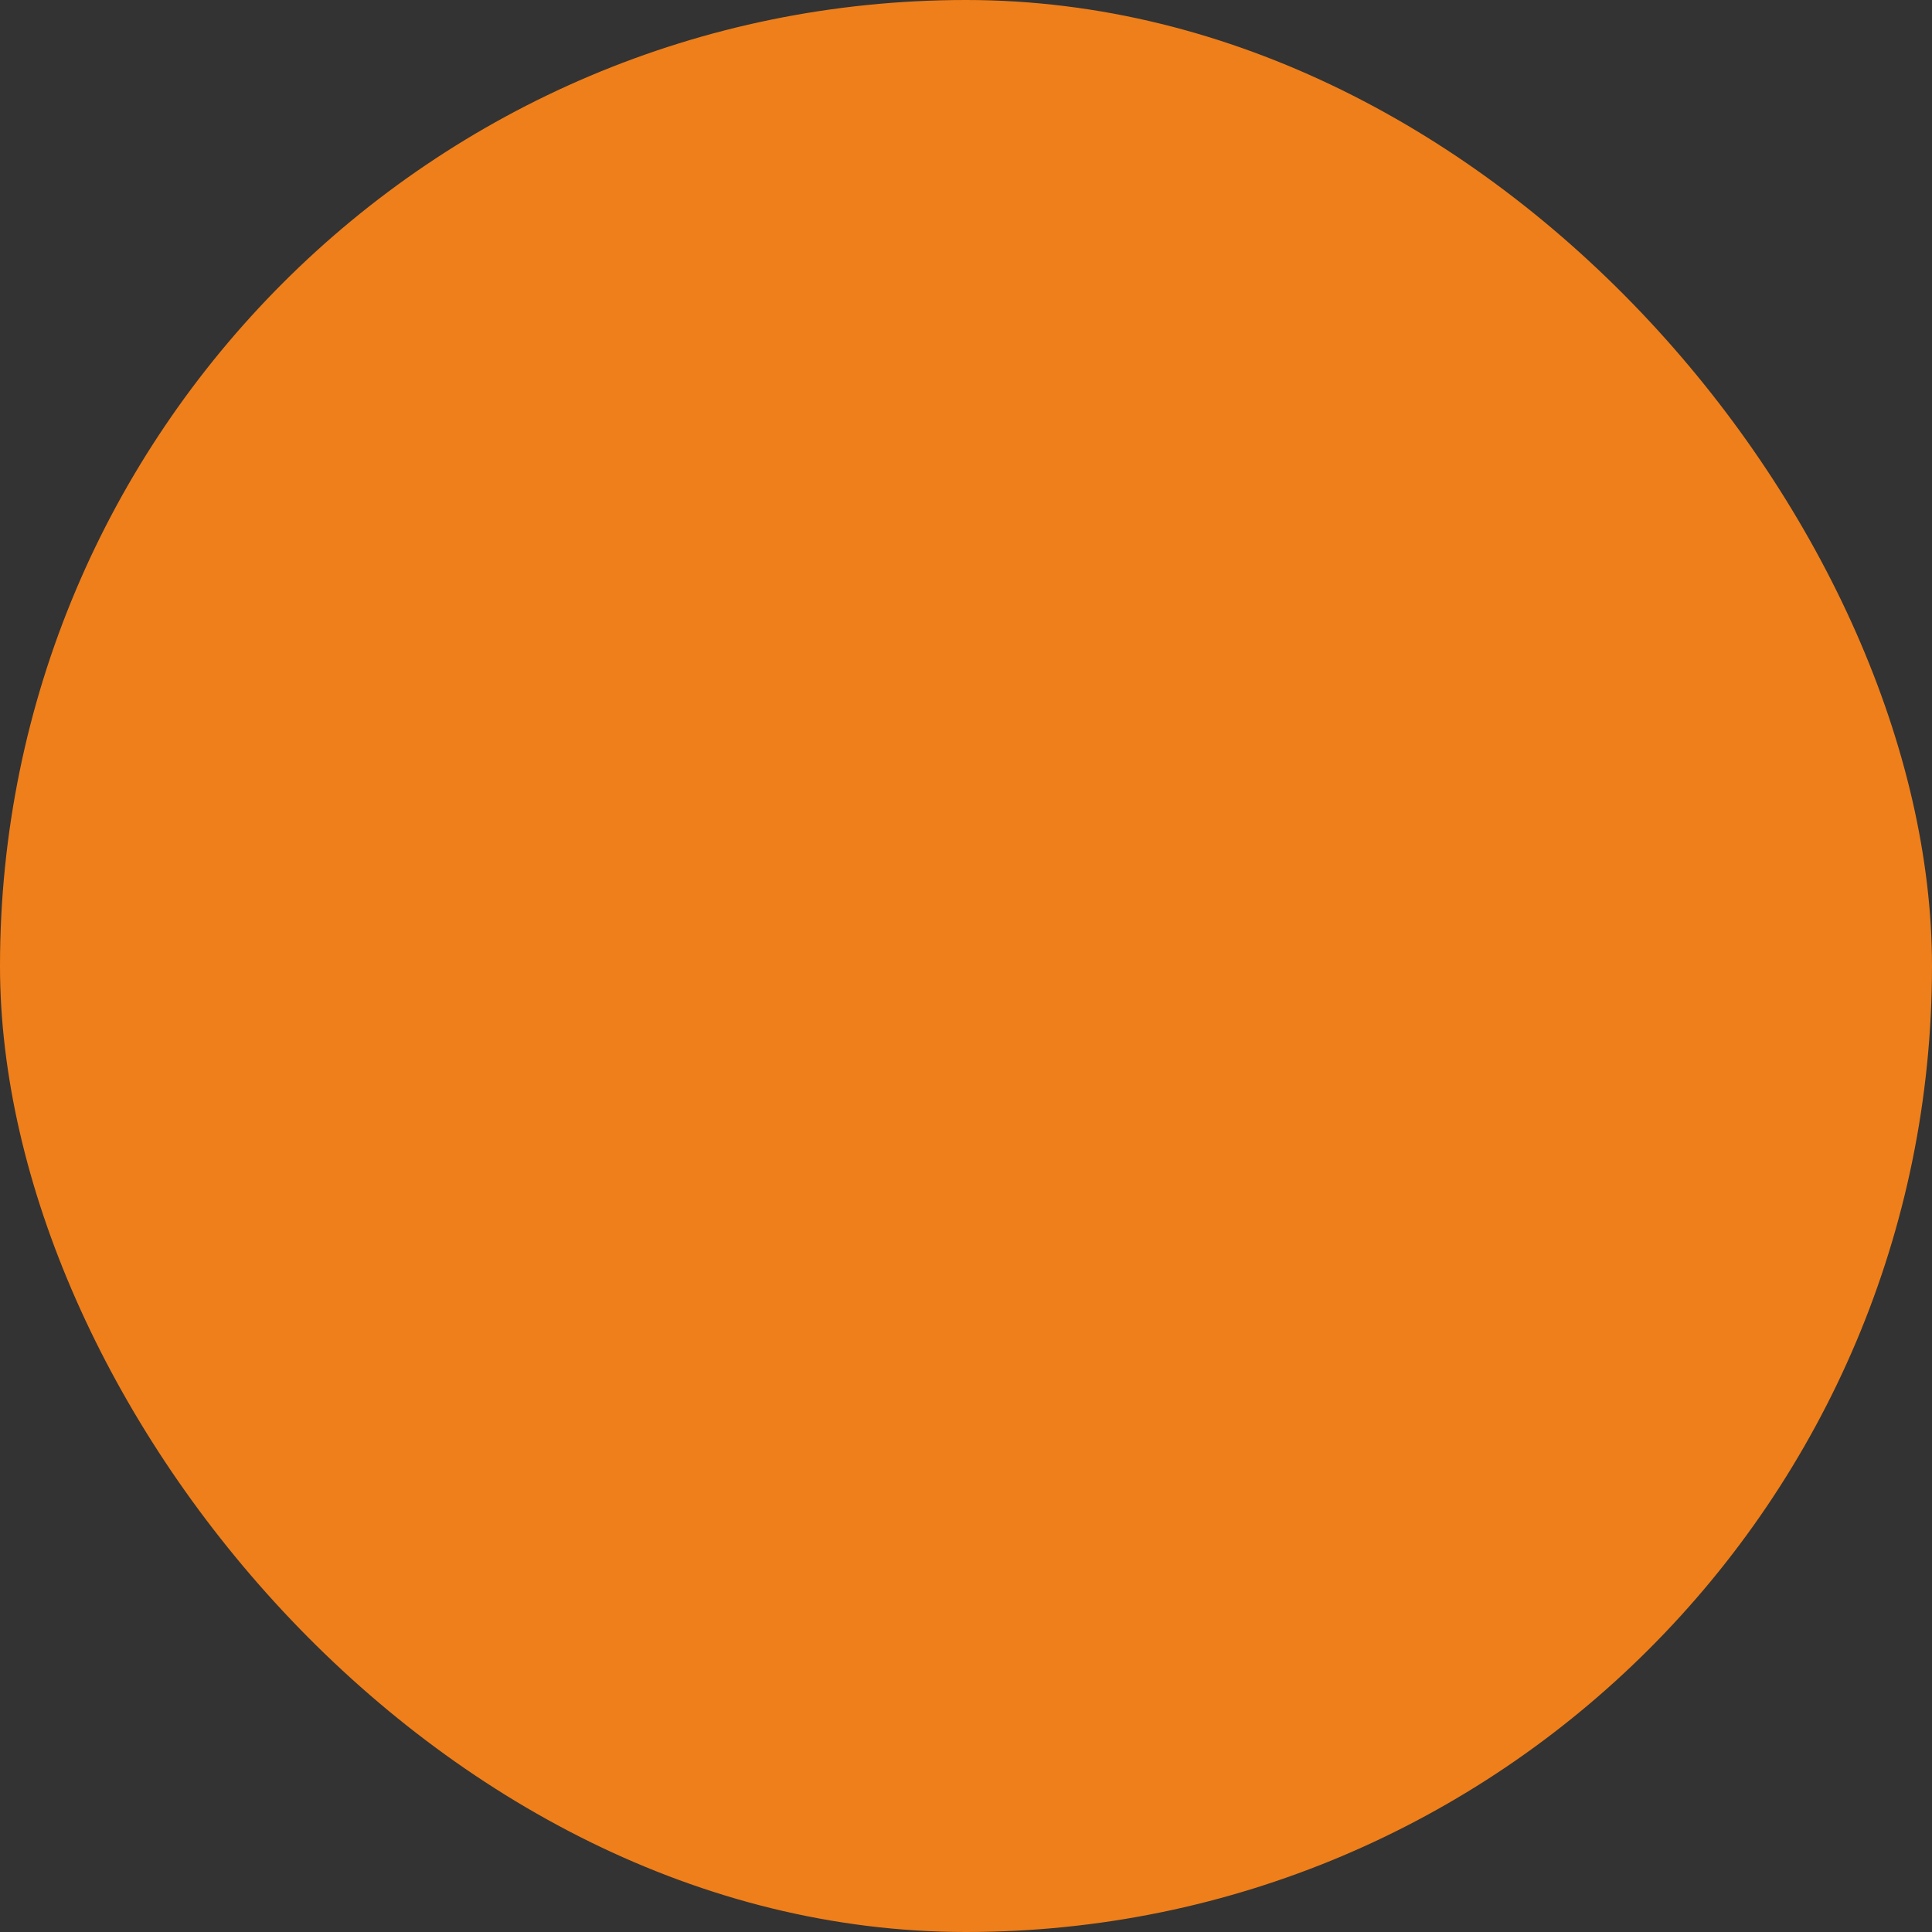 <?xml version="1.0" encoding="UTF-8"?> <svg xmlns="http://www.w3.org/2000/svg" viewBox="0 0 100 100" fill-rule="evenodd"><rect x="0" y="0" width="100" height="100" fill="#333333" stroke="none"/><rect x="0" y="0" width="100" height="100" fill="#ef7f1a" rx="50" ry="50"></rect><g style="transform-origin: center center; transform: scale(0.6);"><path d="m91 71c2.211 0 4 1.789 4 4s-1.789 4-4 4h-82c-2.211 0-4-1.789-4-4s1.789-4 4-4z" fill="#ffffff"></path><path d="m91 46c2.211 0 4 1.789 4 4s-1.789 4-4 4h-82c-2.211 0-4-1.789-4-4s1.789-4 4-4z" fill="#ffffff"></path><path d="m91 21c2.211 0 4 1.789 4 4s-1.789 4-4 4h-82c-2.211 0-4-1.789-4-4s1.789-4 4-4z" fill="#ffffff"></path></g></svg> 